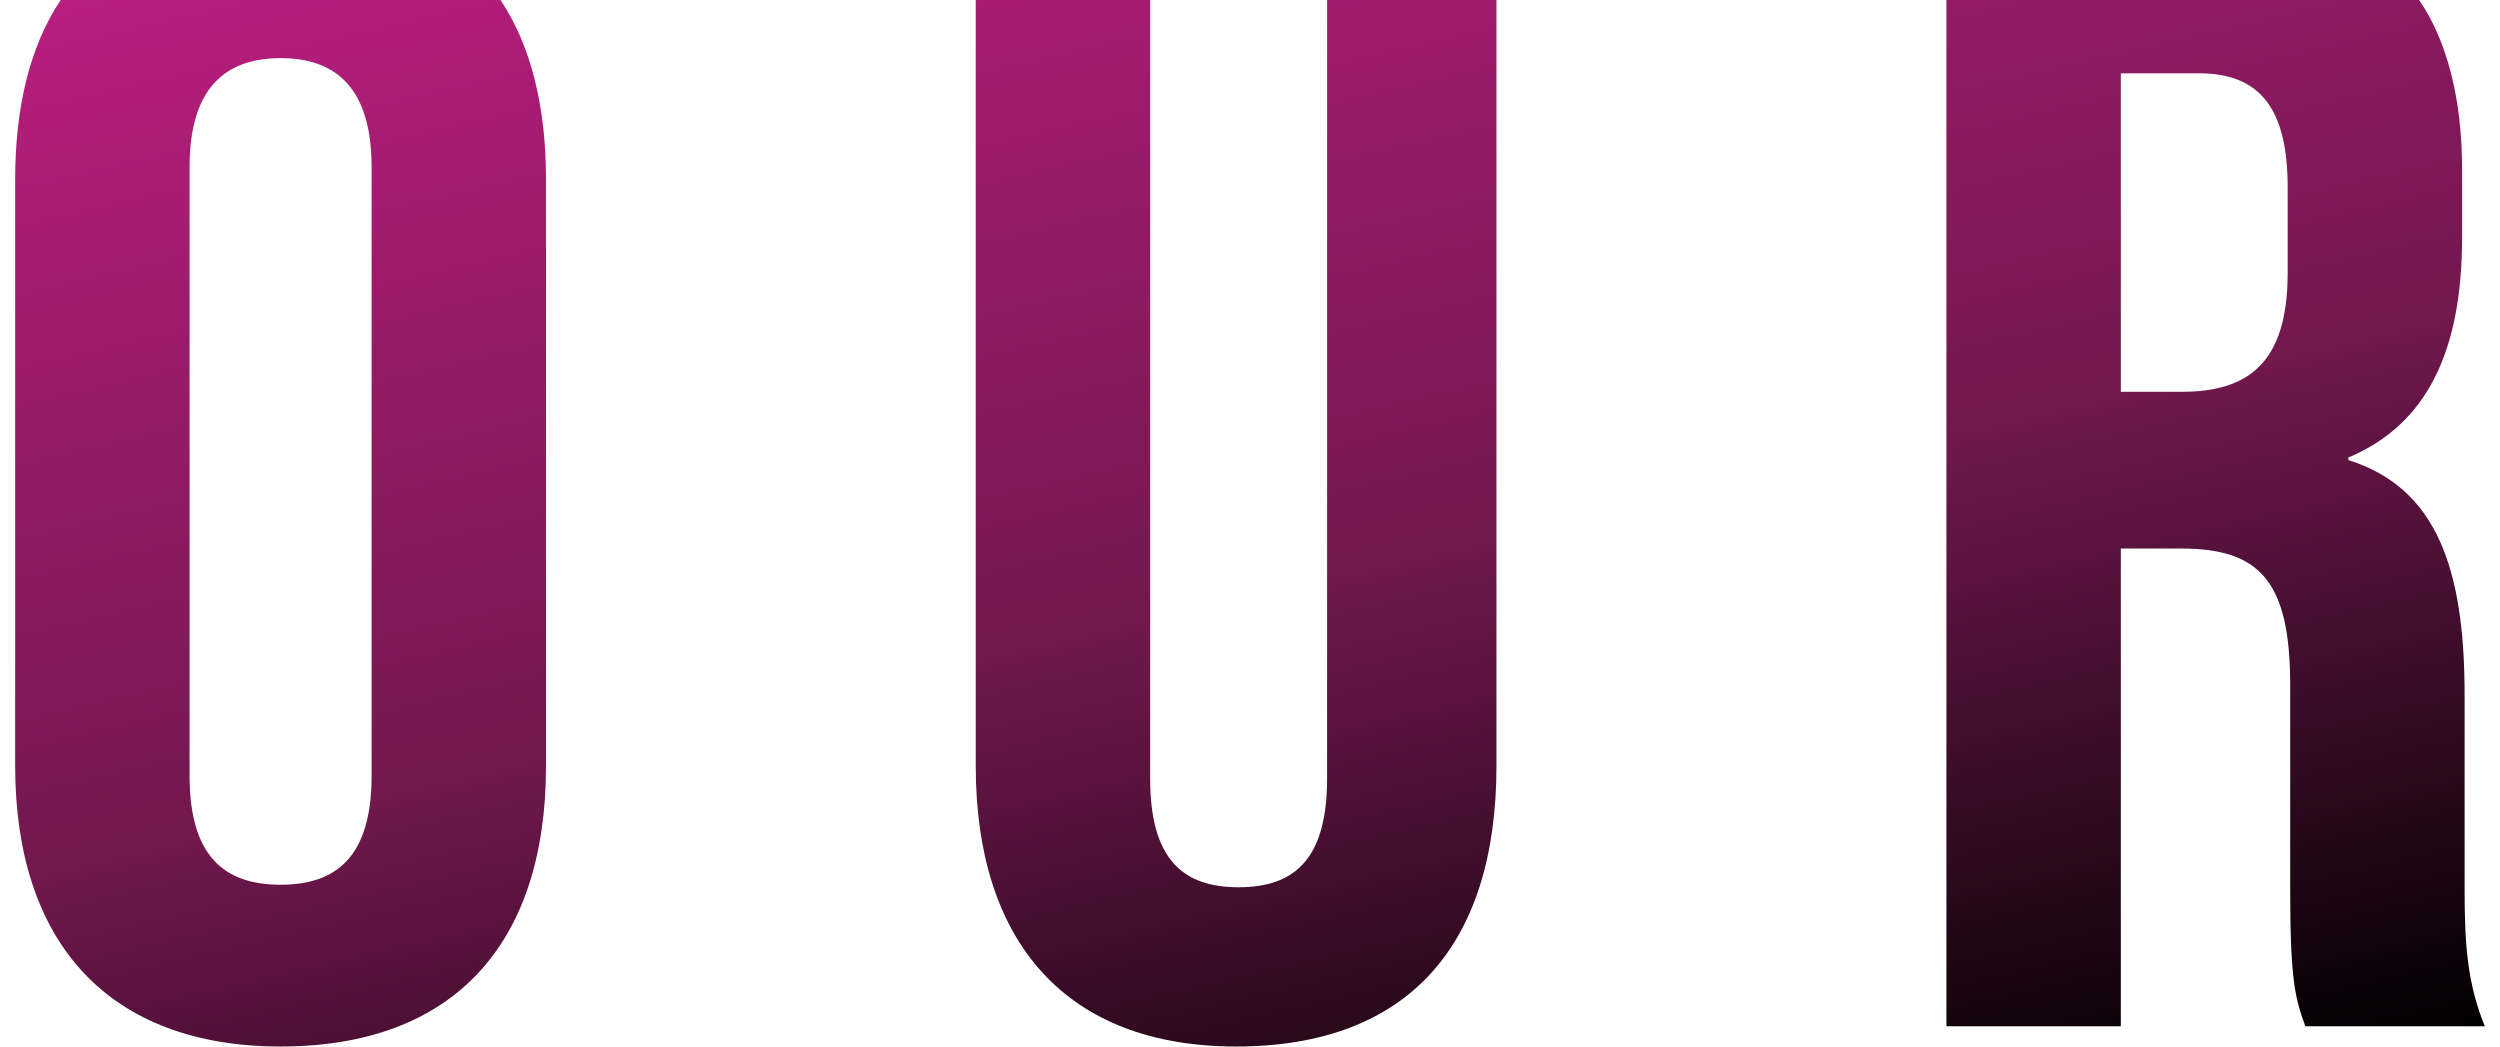 <svg xmlns="http://www.w3.org/2000/svg" viewBox="0 0 98.9 41.4"><path d="M11.1 35c2.2 0 3.6-1.1 3.6-4.3V6.6c0-3.1-1.4-4.3-3.6-4.3S7.5 3.5 7.5 6.6v24.1c0 3.2 1.4 4.3 3.6 4.3zm37.9.1c2.2 0 3.5-1.1 3.5-4.3V0h-7v30.8c0 3.2 1.3 4.3 3.5 4.3zm41.5-24.3V7.4c0-3.1-1.1-4.5-3.5-4.5h-3.1v12.6h2.4c2.6 0 4.2-1.1 4.2-4.7z" fill="none"/><linearGradient id="a" gradientUnits="userSpaceOnUse" x1="6.016" y1="312.869" x2="20.313" y2="250.943" gradientTransform="matrix(1 0 0 -1 0 309.642)"><stop offset="0" stop-color="#be1e82"/><stop offset=".561" stop-color="#72184e"/><stop offset="1"/></linearGradient><path d="M.6 7.1v23.2c0 7 3.7 11.1 10.5 11.1s10.5-4 10.5-11.1V7.1c0-2.9-.6-5.3-1.8-7.1H2.4C1.2 1.8.6 4.2.6 7.1zm6.9-.5c0-3.1 1.4-4.3 3.6-4.3s3.6 1.2 3.6 4.3v24.1c0 3.2-1.4 4.3-3.6 4.3s-3.6-1.1-3.6-4.3V6.6z" fill="url(#a)"/><linearGradient id="b" gradientUnits="userSpaceOnUse" x1="42.465" y1="321.265" x2="56.762" y2="259.339" gradientTransform="matrix(1 0 0 -1 0 309.642)"><stop offset="0" stop-color="#be1e82"/><stop offset=".561" stop-color="#72184e"/><stop offset="1"/></linearGradient><path d="M52.5 30.8c0 3.2-1.3 4.3-3.5 4.3s-3.5-1.1-3.5-4.3V0h-6.9v30.3c0 7 3.6 11.1 10.3 11.1 6.8 0 10.3-4 10.3-11.1V0h-6.7v30.8z" fill="url(#b)"/><linearGradient id="c" gradientUnits="userSpaceOnUse" x1="77.401" y1="329.331" x2="91.698" y2="267.405" gradientTransform="matrix(1 0 0 -1 0 309.642)"><stop offset="0" stop-color="#be1e82"/><stop offset=".561" stop-color="#72184e"/><stop offset="1"/></linearGradient><path d="M77 40.6h6.9V21.7h2.4c3.1 0 4.3 1.3 4.3 5.4v8.1c0 3.6.2 4.3.6 5.4h7.1c-.7-1.7-.8-3.3-.8-5.4v-7.7c0-5-1.1-8.2-4.6-9.3v-.1c3.1-1.3 4.5-4.2 4.5-8.7V6.7c0-2.8-.6-5.1-1.7-6.7H77v40.6zm6.9-37.7H87c2.4 0 3.5 1.4 3.5 4.5v3.4c0 3.6-1.6 4.7-4.2 4.7h-2.4V2.9z" fill="url(#c)"/></svg>